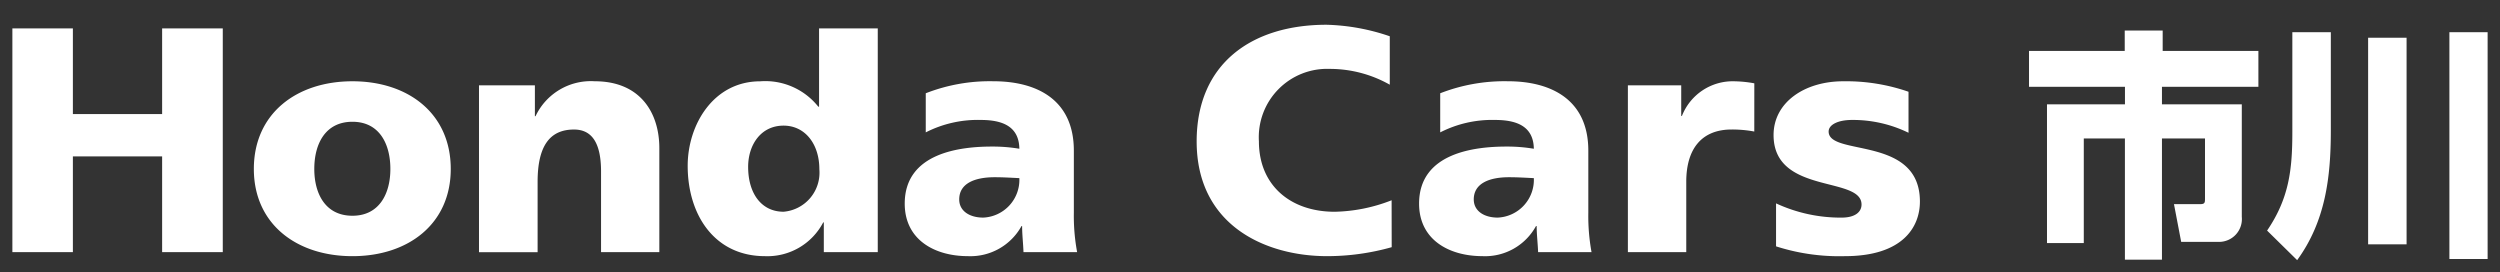 <svg xmlns="http://www.w3.org/2000/svg" width="202" height="22"><rect width="100%" height="100%" fill="#333333" stroke="none"/><path d="M0 0h202v22H0z" fill="none"/><path d="M13.1 2.297v6.92H5.889v-6.92H1V20.37h4.889v-7.734H13.1v7.734H18V2.297zm15.377 15.135c-2.195 0-3.082-1.793-3.082-3.78 0-2.02.887-3.813 3.082-3.813 2.177 0 3.065 1.793 3.065 3.813 0 1.988-.888 3.78-3.065 3.78m0 3.266c4.506 0 7.944-2.6 7.944-7.046 0-4.481-3.437-7.085-7.944-7.085s-7.966 2.6-7.966 7.085c0 4.447 3.447 7.046 7.966 7.046M43.219 9.39h.052a4.938 4.938 0 014.783-2.824c3.725 0 5.22 2.6 5.22 5.4v8.409h-4.709v-6.52c0-2.539-.9-3.389-2.186-3.389-1.947 0-2.94 1.316-2.94 4.224v5.685h-4.736V6.894h4.516zm17.231 4.097c0-1.785 1.029-3.336 2.863-3.336 1.732 0 2.891 1.481 2.891 3.524a3.168 3.168 0 01-2.891 3.433c-1.782 0-2.863-1.469-2.863-3.621M70.923 2.296H66.18v6.322h-.064a5.469 5.469 0 00-4.692-2.048c-3.78 0-5.859 3.509-5.859 6.828 0 3.977 2.178 7.3 6.249 7.3a5.088 5.088 0 004.701-2.728h.049v2.4h4.359zm6.582 13.818c0-1.3 1.261-1.794 2.864-1.794.709 0 1.393.045 1.995.073a3.055 3.055 0 01-2.916 3.189c-1.111 0-1.943-.535-1.943-1.468m9.528 4.261a15.929 15.929 0 01-.266-3.18v-5.023c0-4.134-3.01-5.607-6.507-5.607a14.221 14.221 0 00-5.459.971v3.161a9.234 9.234 0 014.445-1.005c1.7 0 3.092.487 3.118 2.327a12.968 12.968 0 00-2.21-.177c-2.521 0-7.052.483-7.052 4.611 0 2.915 2.408 4.244 5.108 4.244a4.712 4.712 0 004.328-2.432h.049c0 .679.085 1.387.111 2.11zm32.047-4.261c0-1.3 1.259-1.794 2.845-1.794.713 0 1.4.045 2.009.073a3.055 3.055 0 01-2.915 3.189c-1.109 0-1.939-.535-1.939-1.468m9.516 4.261a16.342 16.342 0 01-.26-3.18v-5.023c0-4.134-3.019-5.607-6.5-5.607a14.3 14.3 0 00-5.467.971v3.161a9.218 9.218 0 014.43-1.005c1.712 0 3.107.487 3.135 2.327a13.013 13.013 0 00-2.2-.177c-2.529 0-7.072.483-7.072 4.611 0 2.915 2.41 4.244 5.129 4.244a4.687 4.687 0 004.318-2.432h.054c0 .679.089 1.387.116 2.11zm-16.147-.403a19.2 19.2 0 01-5.226.725c-4.9 0-10.533-2.432-10.533-9.275C96.694 5.13 101.144 2 107.185 2a16.993 16.993 0 015.109.931v3.913a9.824 9.824 0 00-4.847-1.277 5.522 5.522 0 00-5.727 5.855c0 3.55 2.548 5.688 6.122 5.688a13.229 13.229 0 004.6-.929zm36.619.725a16.672 16.672 0 01-5.563-.792v-3.473a12.375 12.375 0 005.29 1.151c1.126 0 1.617-.474 1.617-1.057 0-2.322-7.108-.787-7.108-5.616 0-2.631 2.493-4.343 5.628-4.343a15.387 15.387 0 015.276.847v3.314a10.242 10.242 0 00-4.562-1.036c-1.14 0-1.892.386-1.892.937 0 2.027 7.375.289 7.375 5.656 0 2.079-1.41 4.412-6.062 4.412m-7.321-10.069a9.753 9.753 0 00-1.831-.164c-2.385 0-3.665 1.519-3.665 4.225v5.685h-4.717V6.894h4.31v2.474h.057a4.405 4.405 0 014.231-2.8 9.776 9.776 0 011.618.164zm32.998-8.162v1.652h7.734v2.894h-7.792V8.43h6.451v9.093a1.844 1.844 0 01-1.846 2.021h-3.051l-.583-3.05h2.119c.388 0 .388-.136.388-.486v-4.819h-3.478v9.791h-2.993v-9.791h-3.323v8.451h-2.973V8.43h6.3V7.012h-7.753V4.118h7.734V2.466zm13.587.137v7.927c0 3.788-.428 7.344-2.721 10.49l-2.429-2.389c1.768-2.6 2.04-4.9 2.04-7.946V2.603zm6.121 17.137h-3.108V3.05h3.108zM201 20.926h-3.089V2.603H201z" fill="#fff"/></svg>
